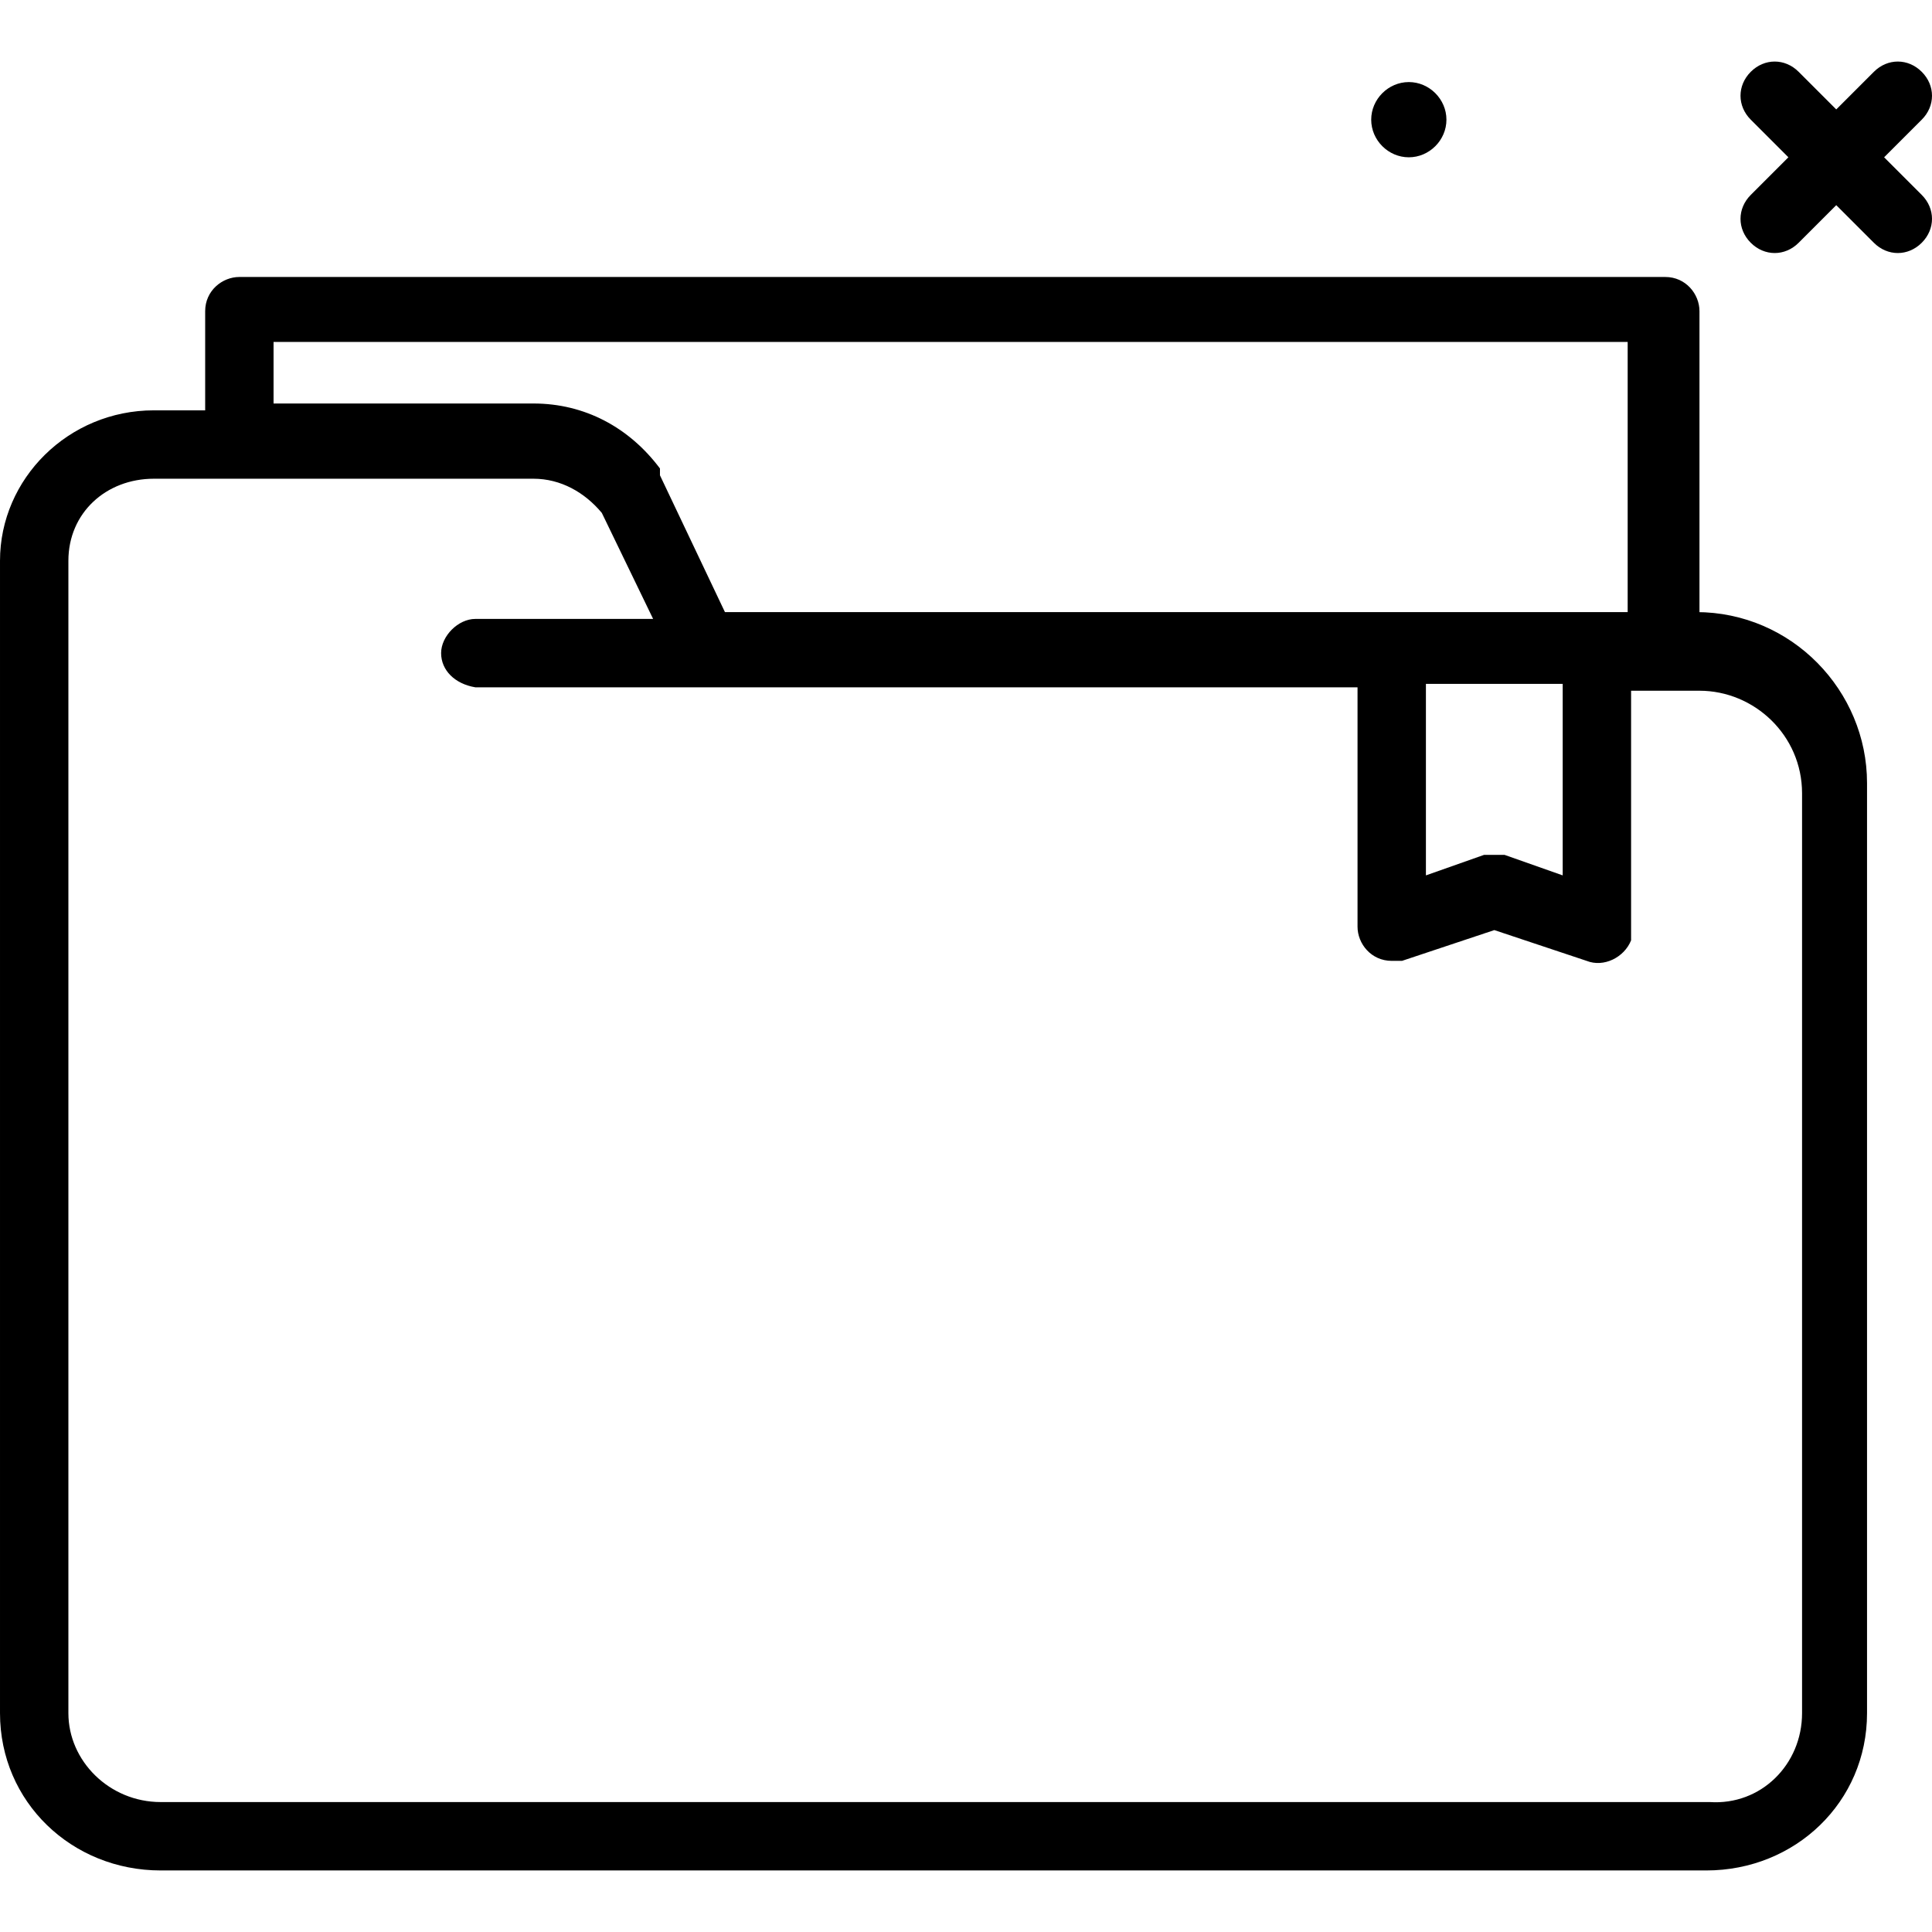 <?xml version="1.0" encoding="UTF-8"?>
<svg id="Layer_1" data-name="Layer 1" xmlns="http://www.w3.org/2000/svg" version="1.1" viewBox="0 0 56.5 56.5">
  <defs>
    <style>
      .cls-1 {
        fill: #000;
        stroke-width: 0px;
      }
    </style>
  </defs>
  <g id="Group_98" data-name="Group 98">
    <path id="Path_836" data-name="Path 836" class="cls-1" d="M55.1,4.6l1.1-1.1c.4-.4.4-1,0-1.4-.4-.4-1-.4-1.4,0l-1.1,1.1-1.1-1.1c-.4-.4-1-.4-1.4,0-.4.4-.4,1,0,1.4,0,0,0,0,0,0l1.1,1.1-1.1,1.1c-.4.4-.4,1,0,1.4.4.4,1,.4,1.4,0,0,0,0,0,0,0l1.1-1.1,1.1,1.1c.4.4,1,.4,1.4,0,.4-.4.4-1,0-1.4l-1.1-1.1Z"/>
    <path id="Path_837" data-name="Path 837" class="cls-1" d="M41.2,4.6c.6,0,1.1-.5,1.1-1.1,0-.6-.5-1.1-1.1-1.1-.6,0-1.1.5-1.1,1.1h0c0,.6.5,1.1,1.1,1.1Z"/>
    <path id="Path_838" data-name="Path 838" class="cls-1" d="M49.7,18v-8.9c0-.5-.4-1-1-1H7c-.5,0-1,.4-1,1h0v2.9h-1.5c-2.5,0-4.5,2-4.5,4.4v33.7c0,2.6,2.1,4.6,4.7,4.6h45.2c2.6,0,4.7-2,4.7-4.6v-27.2c0-2.7-2.2-5-5-5ZM7.9,10h39.7v7.9h-26.4l-1.9-4c0,0,0-.1,0-.2-.9-1.2-2.2-1.9-3.7-1.9h-7.6v-1.9ZM41.7,20h4v5.6l-1.7-.6c-.2,0-.4,0-.6,0l-1.7.6s0-5.6,0-5.6ZM52.7,50.1c0,1.5-1.2,2.7-2.7,2.6H4.7c-1.5,0-2.7-1.2-2.7-2.6V16.4c0-1.4,1.1-2.4,2.5-2.4h11.1c.8,0,1.5.4,2,1l1.5,3.1h-5.2c-.5,0-1,.5-1,1,0,.5.4.9,1,1h25.8v7c0,.5.4,1,1,1,.1,0,.2,0,.3,0l2.7-.9,2.7.9c.5.2,1.1-.1,1.3-.6,0-.1,0-.2,0-.3v-7h2c1.6,0,3,1.3,3,3v27.2h0Z"/>
  </g>
</svg>